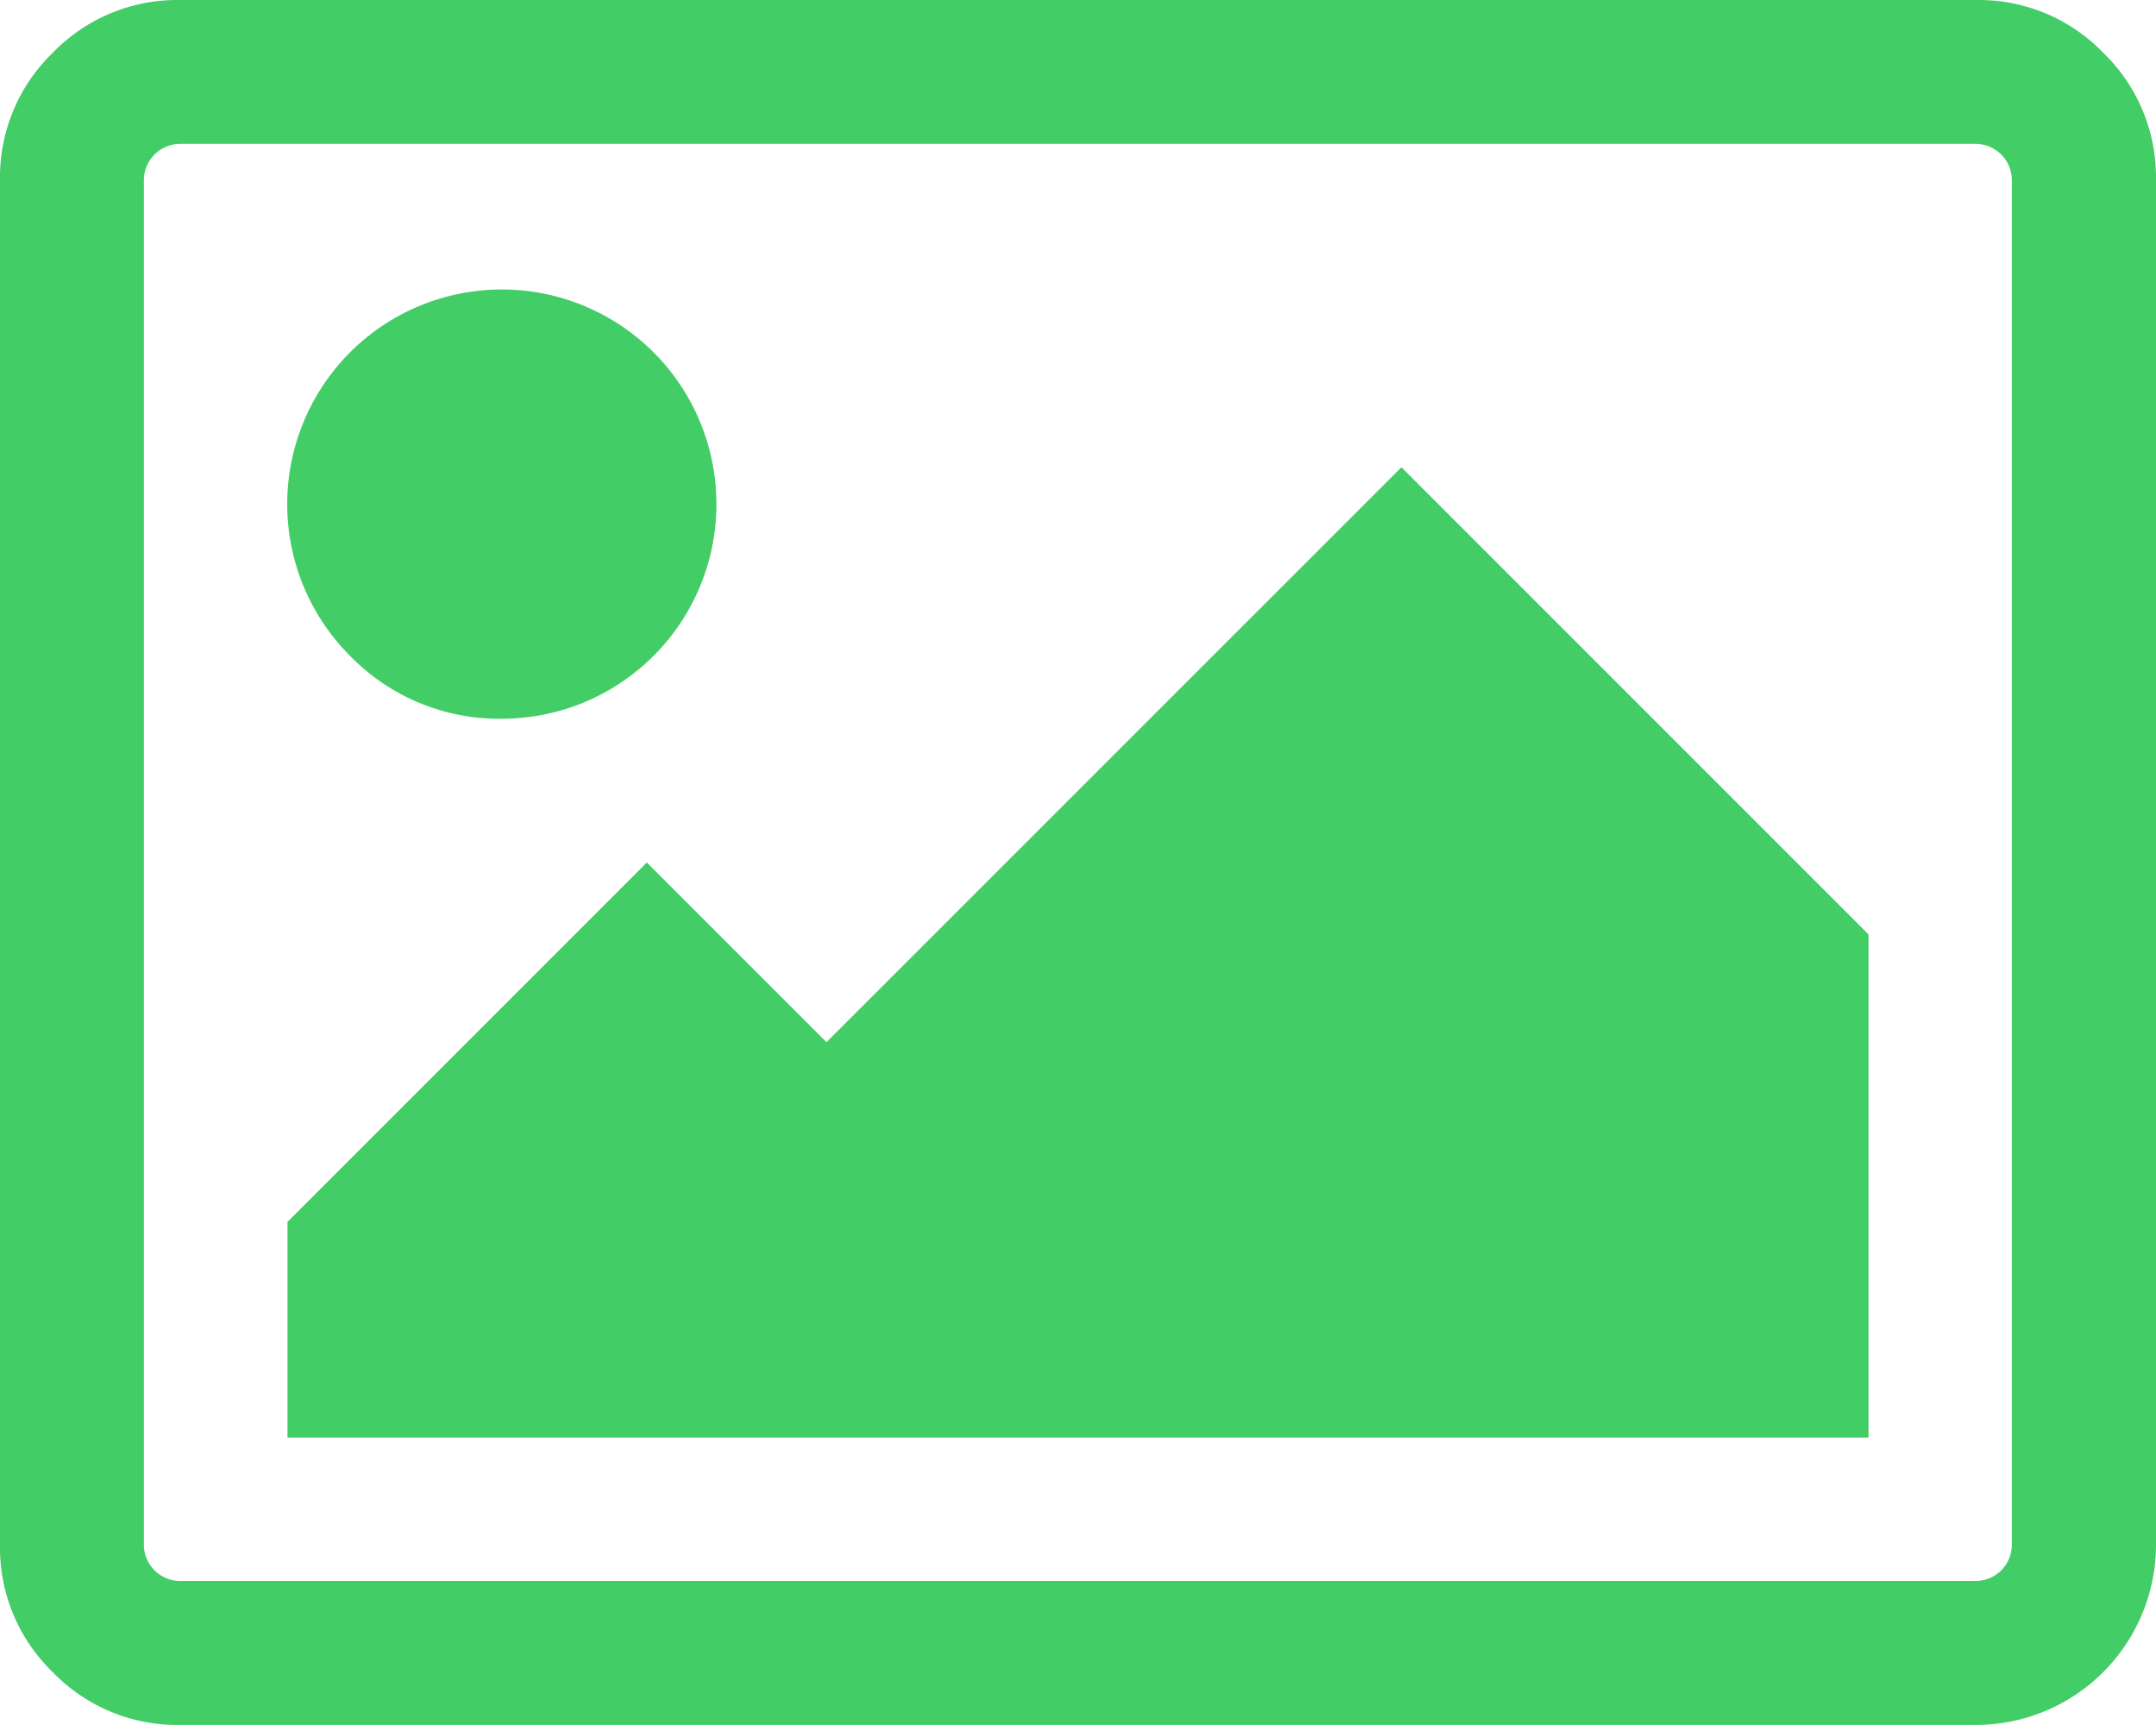 <svg xmlns="http://www.w3.org/2000/svg" width="24.112" height="19.289" viewBox="0 0 24.112 19.289">
  <g id="picture" transform="translate(0 -54.821)">
    <g id="Group_571" data-name="Group 571" transform="translate(0 54.821)">
      <path id="Path_23" data-name="Path 23" d="M23.522,55.411a1.934,1.934,0,0,0-1.419-.59H2.009a1.935,1.935,0,0,0-1.419.59A1.935,1.935,0,0,0,0,56.83V72.1A1.935,1.935,0,0,0,.59,73.52a1.935,1.935,0,0,0,1.419.59H22.1A2.016,2.016,0,0,0,24.112,72.1V56.83A1.935,1.935,0,0,0,23.522,55.411ZM22.5,72.1a.406.406,0,0,1-.4.4H2.009a.407.407,0,0,1-.4-.4V56.83a.407.407,0,0,1,.4-.4H22.1a.407.407,0,0,1,.4.4V72.1Z" transform="translate(0 -54.821)" fill="#43cd66"/>
      <path id="Path_24" data-name="Path 24" d="M75.507,132.732a2.4,2.4,0,1,0-1.708-.7A2.325,2.325,0,0,0,75.507,132.732Z" transform="translate(-69.881 -124.695)" fill="#43cd66"/>
      <path id="Path_25" data-name="Path 25" d="M79.12,180.017l-2.009-2.009-4.019,4.019v2.411H90.774v-5.626l-5.224-5.224Z" transform="translate(-69.877 -168.363)" fill="#43cd66"/>
    </g>
  </g>
</svg>
